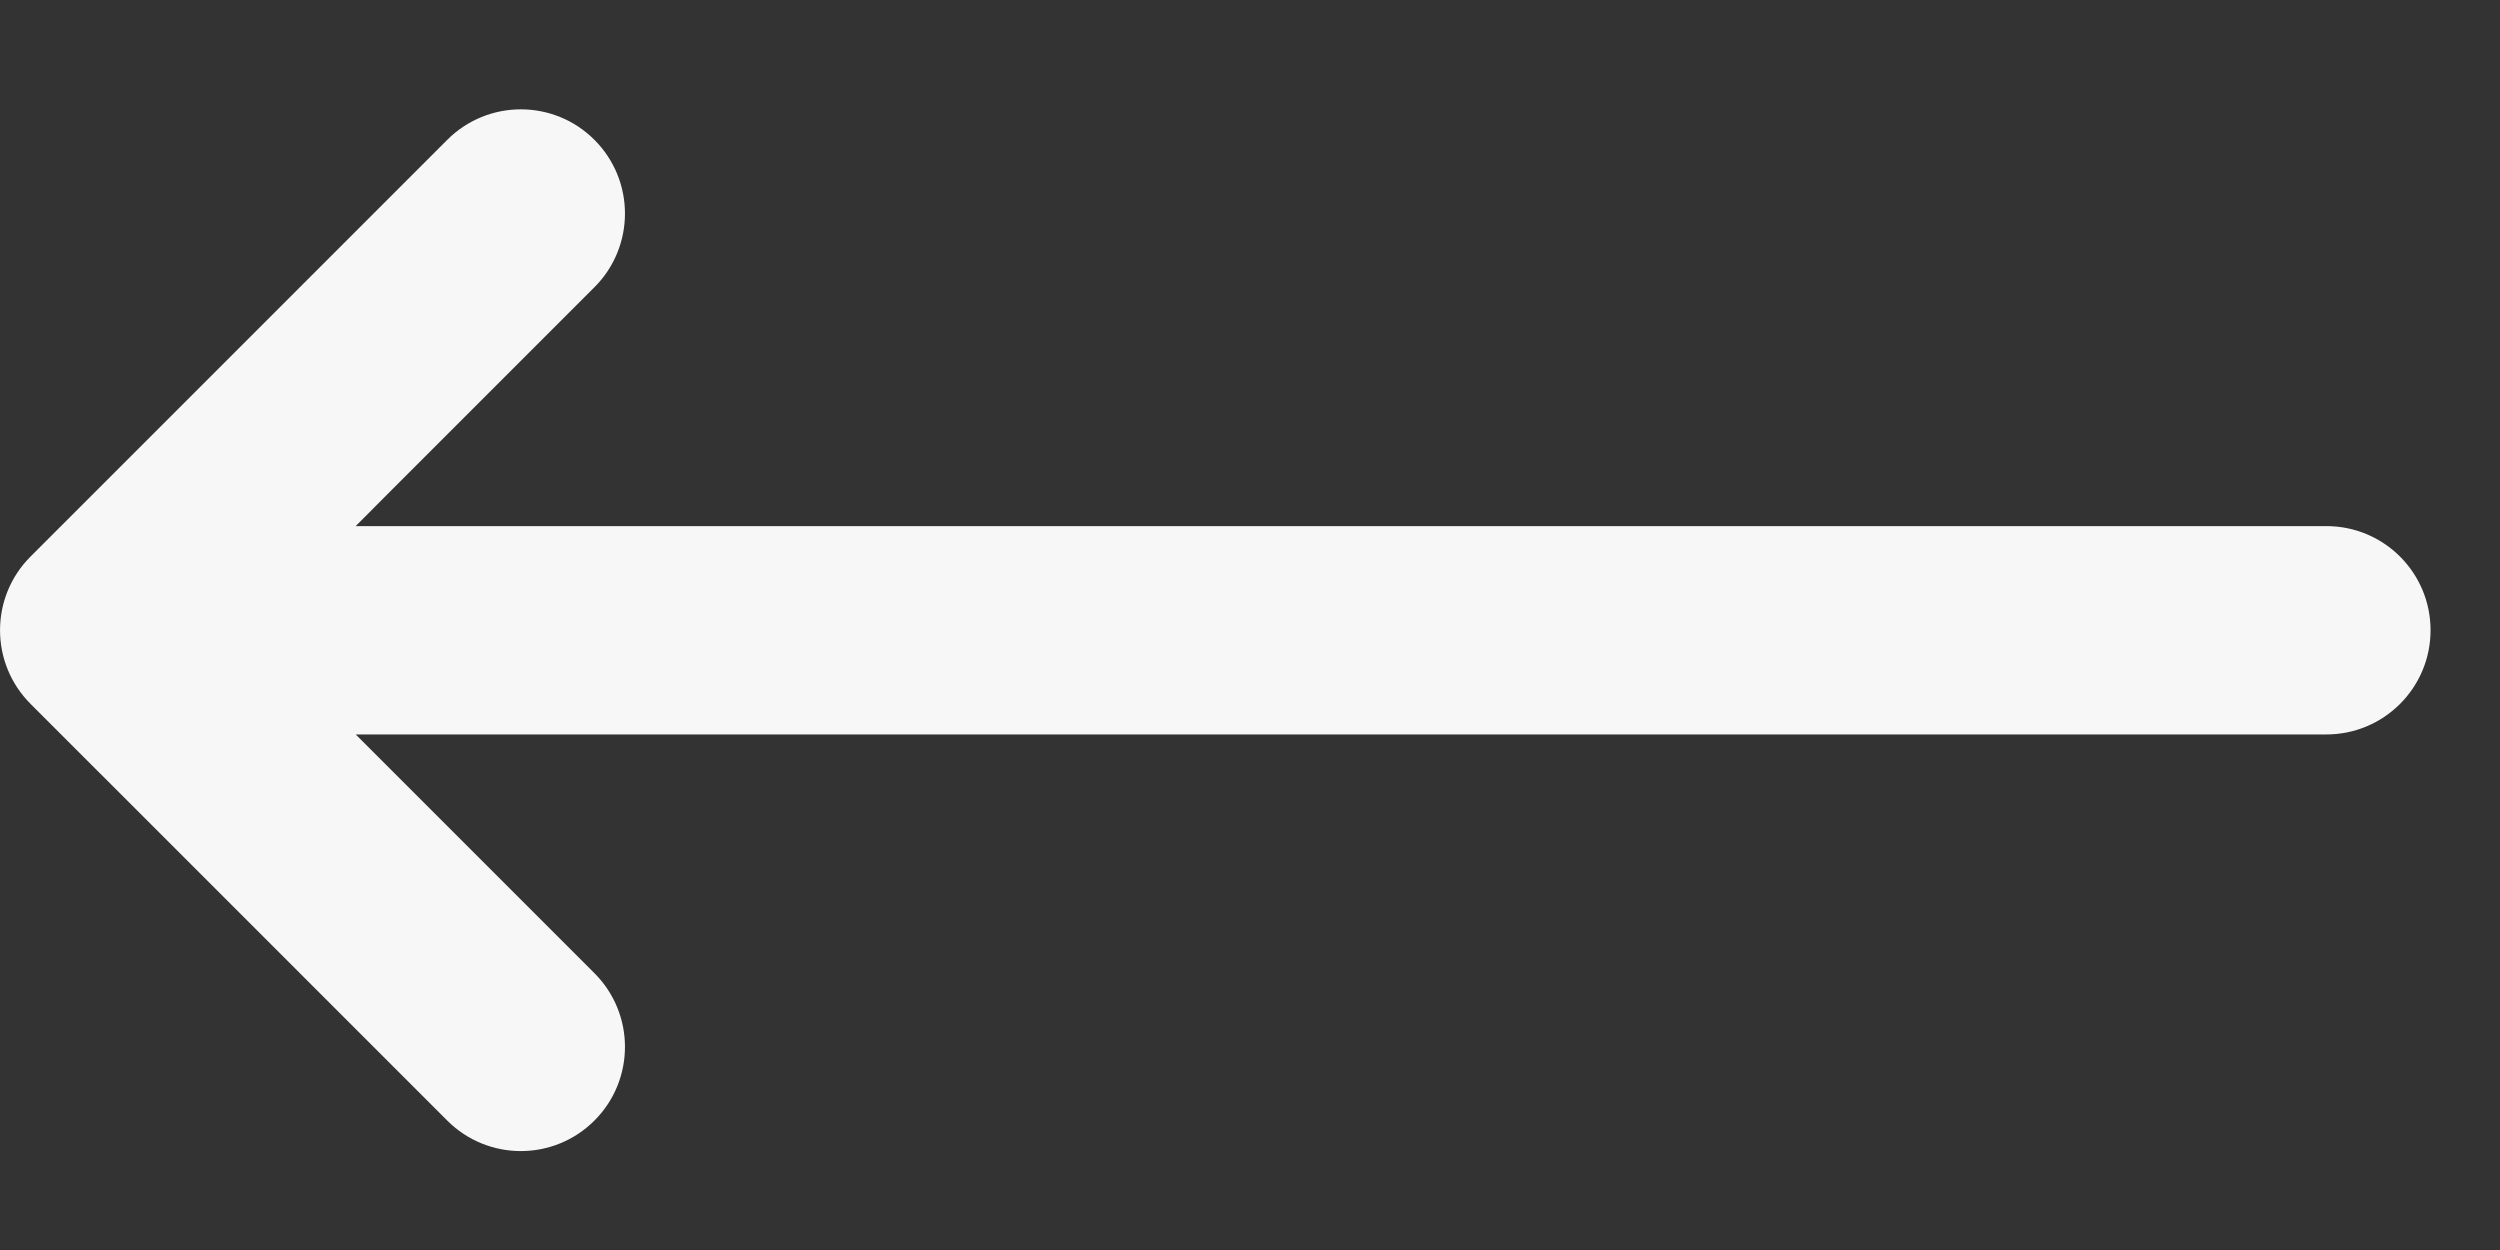 <svg width="18" height="9" viewBox="0 0 18 9" fill="none" xmlns="http://www.w3.org/2000/svg">
<rect x="0" y="0" width="18" height="9" fill="#333333" stroke="none"/>
<path fill-rule="evenodd" clip-rule="evenodd" d="M4.28 7.007C4.573 7.3 4.573 7.775 4.28 8.068C3.987 8.361 3.513 8.361 3.22 8.068L0.22 5.068C-0.073 4.775 -0.073 4.3 0.22 4.007L1.72 2.507L3.22 1.007C3.513 0.714 3.987 0.714 4.28 1.007C4.573 1.3 4.573 1.775 4.28 2.068L2.78 3.568L2.561 3.788L16.75 3.788C17.164 3.788 17.5 4.123 17.5 4.538C17.5 4.952 17.164 5.288 16.75 5.288L2.561 5.288L4.28 7.007Z" fill="#F7F7F7"/>
</svg>
